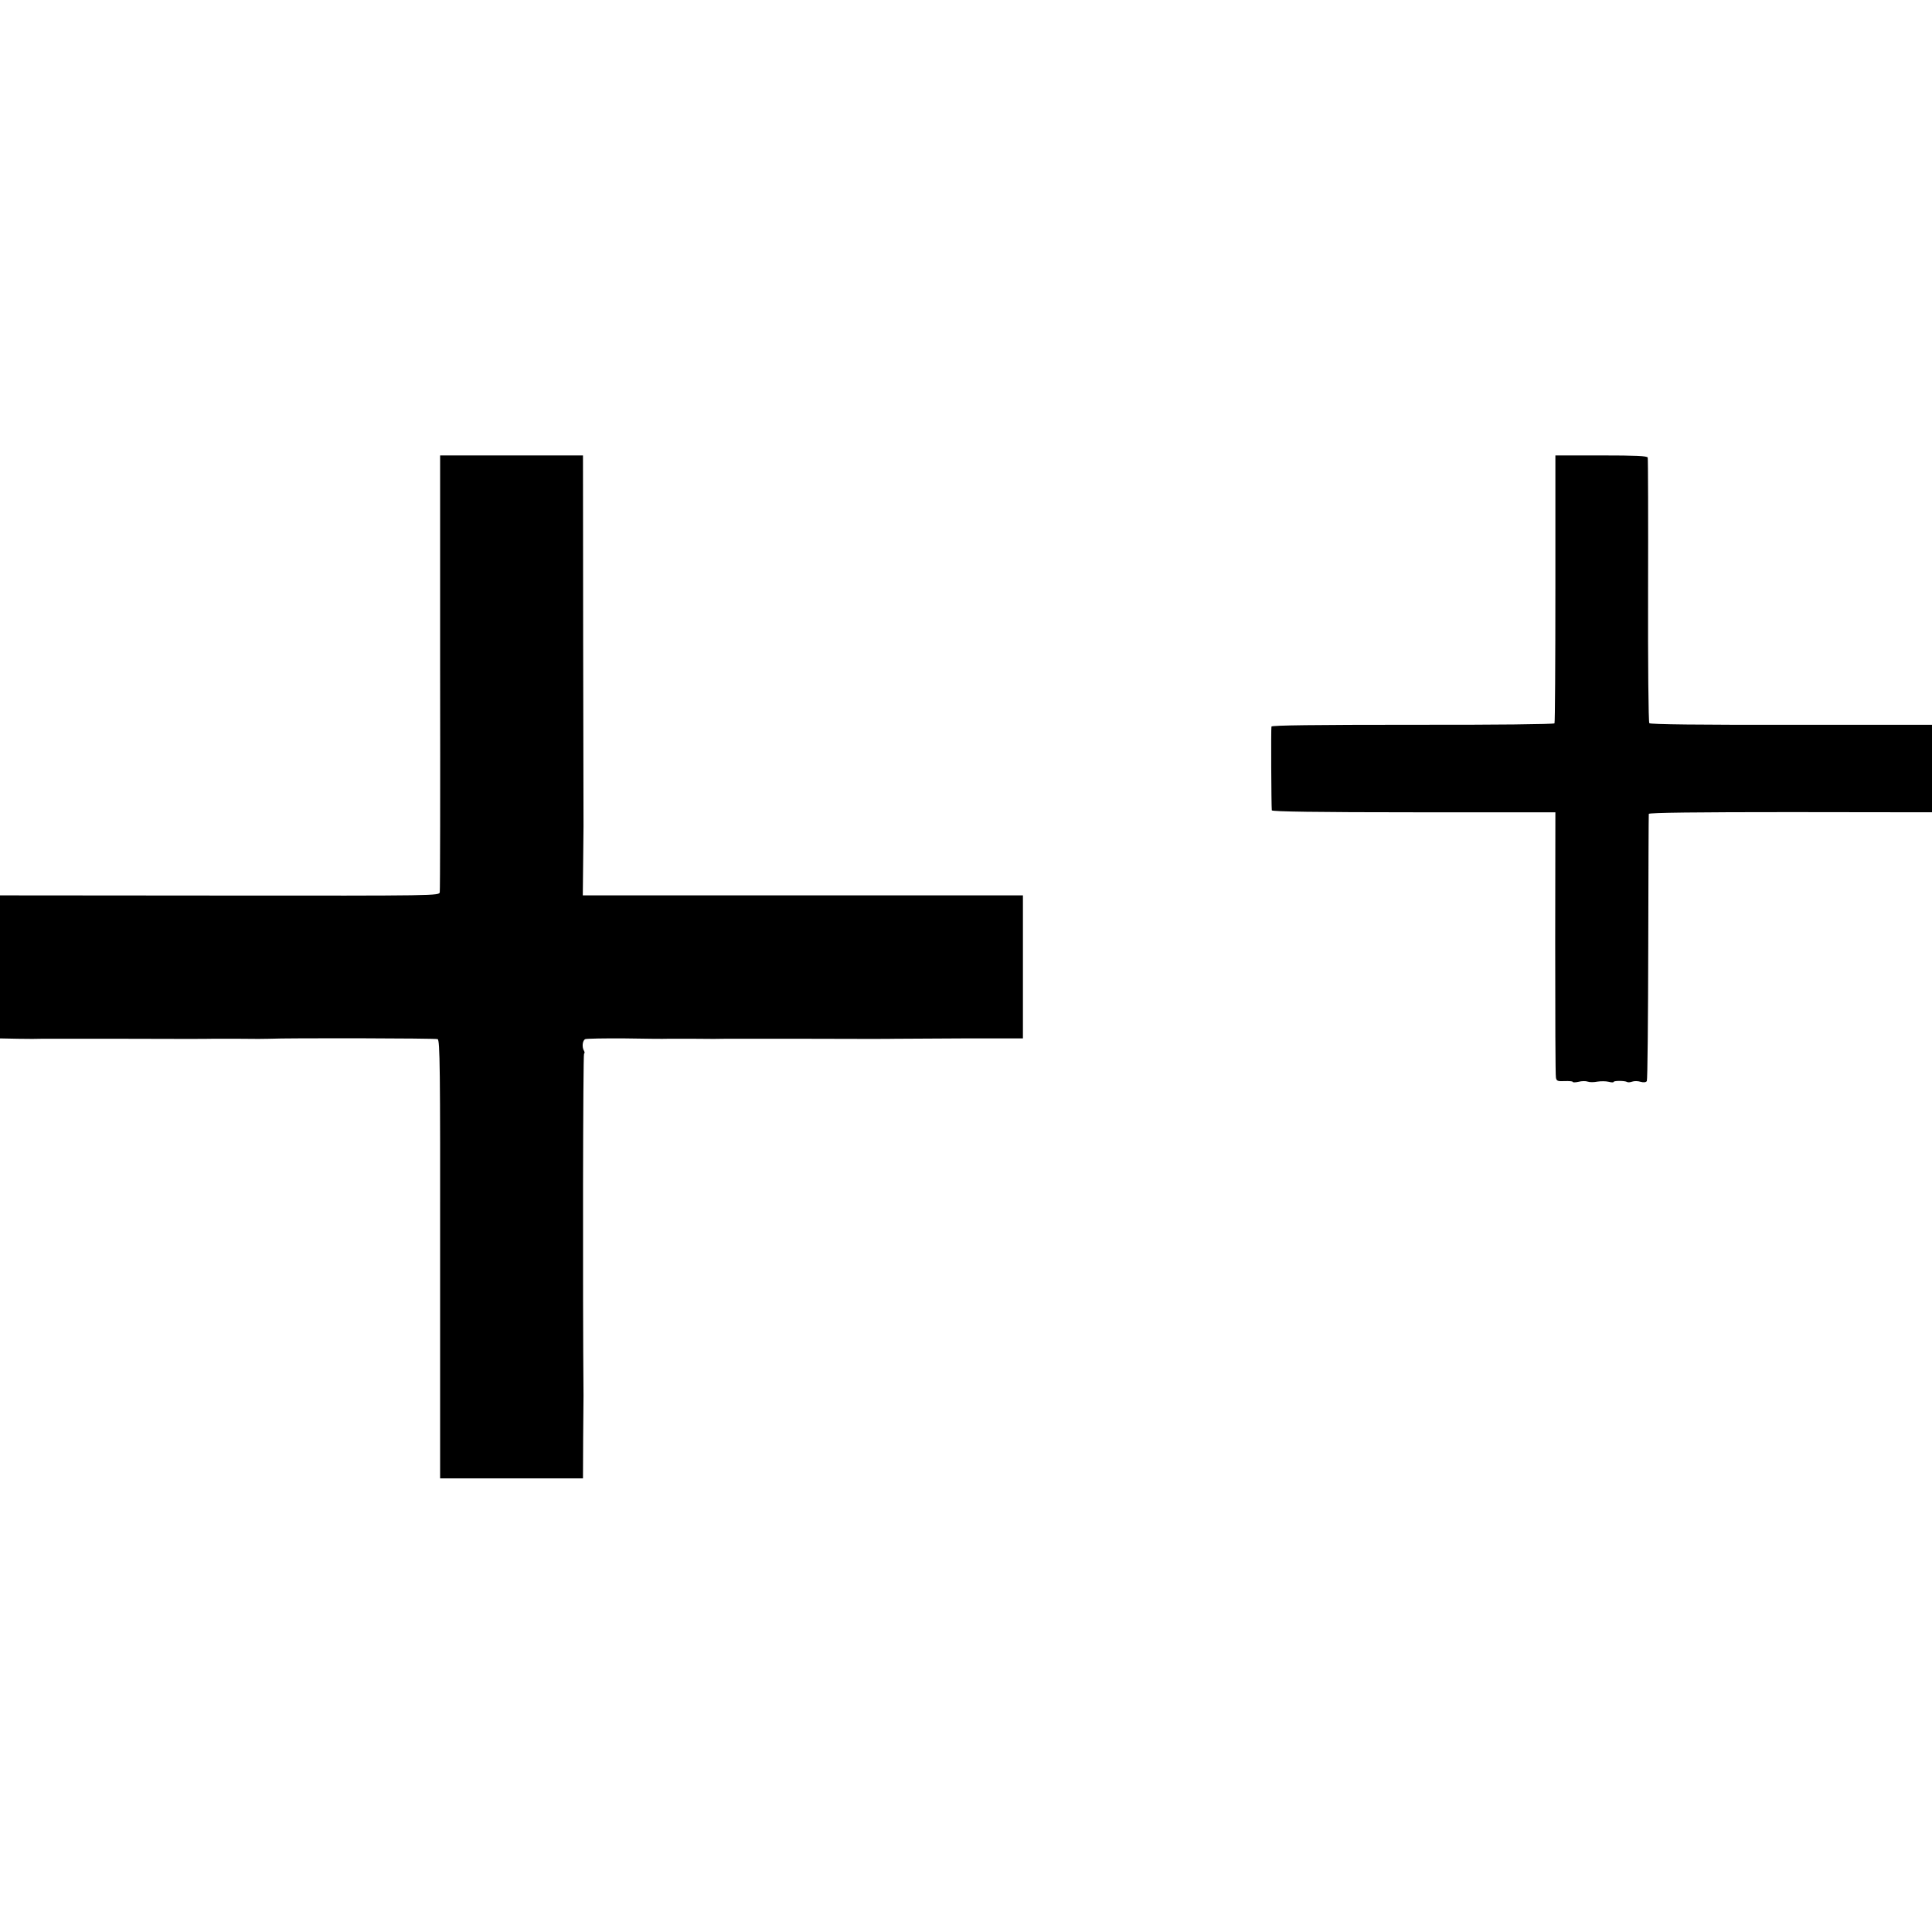<?xml version="1.0" standalone="no"?>
<!DOCTYPE svg PUBLIC "-//W3C//DTD SVG 20010904//EN"
 "http://www.w3.org/TR/2001/REC-SVG-20010904/DTD/svg10.dtd">
<svg version="1.0" xmlns="http://www.w3.org/2000/svg"
 width="1086pt" height="1086pt" viewBox="0 0 1086 1086"
 preserveAspectRatio="xMidYMid meet">
<g transform="translate(0,1086) scale(0.1,-0.1)"
fill="#000000" stroke="none">
<path d="M2474 7083 c1 -670 0 -1227 -2 -1238 -3 -20 -11 -20 -1238 -19
l-1234 1 0 -402 0 -402 102 -2 c57 -1 114 -1 128 0 14 0 230 0 480 0 250 -1
466 -1 480 0 14 0 86 0 160 0 74 -1 146 -1 160 0 113 5 938 3 950 -2 13 -6 15
-153 14 -1238 l0 -1231 401 0 402 0 1 228 c1 125 2 232 2 237 -5 579 -3 1918
3 1922 4 2 4 9 0 16 -13 21 -9 59 7 66 8 3 110 5 225 4 116 -2 221 -3 235 -2
14 0 86 0 160 0 74 -1 146 -1 160 0 14 0 230 0 480 0 250 -1 466 -1 480 0 14
0 181 1 373 2 l347 0 0 402 0 402 -1237 0 -1237 0 2 189 c1 104 2 194 2 199 0
6 -1 477 -2 1048 l-1 1037 -402 0 -401 0 0 -1217z"/>
<path d="M8743 7552 c0 -412 -2 -753 -5 -758 -4 -5 -335 -9 -797 -8 -551 0
-791 -3 -794 -10 -3 -10 -1 -443 2 -471 1 -7 256 -11 797 -11 l797 0 -1 -734
c0 -404 1 -745 4 -757 3 -19 10 -22 49 -20 25 1 45 -1 45 -4 0 -4 15 -4 33 0
18 5 41 5 52 1 10 -4 35 -4 54 0 20 3 48 3 64 -1 15 -4 27 -4 27 -1 0 8 63 8
76 0 5 -3 18 -2 29 2 11 4 32 4 47 -1 18 -5 30 -3 35 4 4 6 7 344 8 752 1 407
2 745 3 750 1 7 274 10 797 10 l795 -1 0 246 0 246 -791 0 c-516 -1 -793 2
-798 9 -5 6 -8 341 -7 745 1 404 0 741 -2 748 -3 9 -64 12 -262 12 l-257 0 0
-748z"/>
</g>
</svg>
